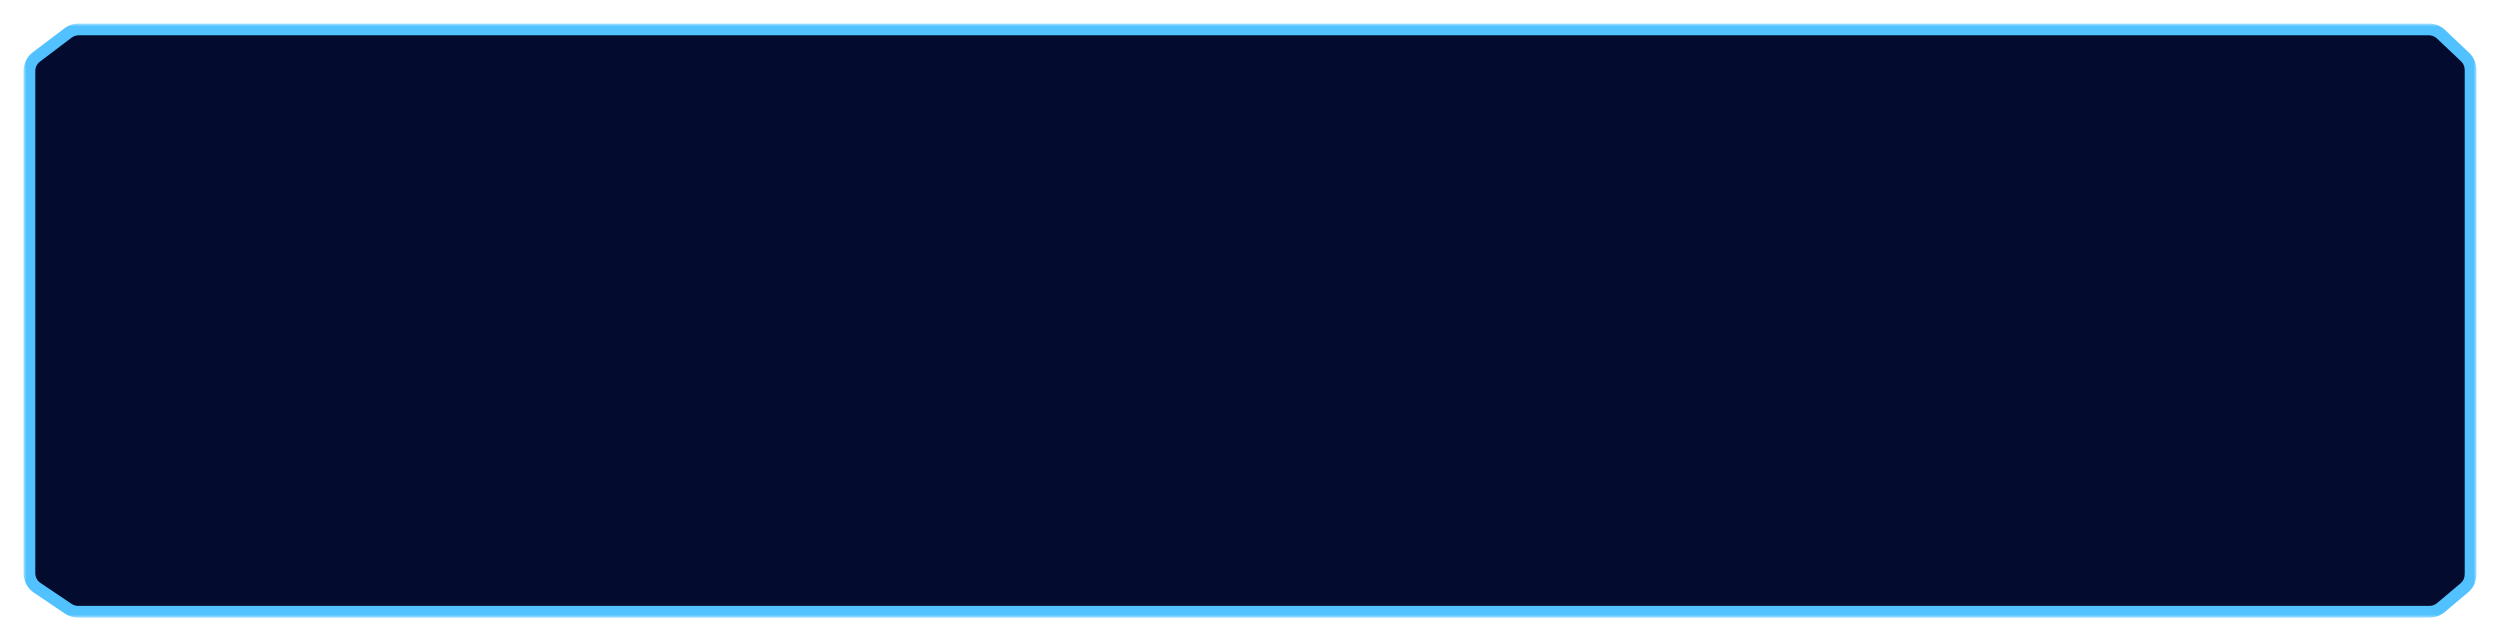 <?xml version="1.0" encoding="UTF-8"?> <svg xmlns="http://www.w3.org/2000/svg" width="425" height="109" viewBox="0 0 425 109" fill="none"><g filter="url(#filter0_d_2918_511)"><mask id="path-1-outside-1_2918_511" maskUnits="userSpaceOnUse" x="4" y="0" width="417" height="101" fill="black"><rect fill="white" x="4" width="417" height="101"></rect><path d="M5 8.071C5 7.132 5.44 6.247 6.189 5.68L11.563 1.609C12.084 1.214 12.72 1 13.374 1H412.912C413.679 1 414.417 1.294 414.975 1.822L419.063 5.692C419.661 6.259 420 7.047 420 7.871V93.644C420 94.529 419.609 95.369 418.932 95.939L414.944 99.295C414.403 99.75 413.719 100 413.012 100H13.282C12.685 100 12.102 99.822 11.607 99.489L6.324 95.932C5.496 95.374 5 94.442 5 93.443V8.071Z"></path></mask><path d="M5 8.071C5 7.132 5.44 6.247 6.189 5.68L11.563 1.609C12.084 1.214 12.72 1 13.374 1H412.912C413.679 1 414.417 1.294 414.975 1.822L419.063 5.692C419.661 6.259 420 7.047 420 7.871V93.644C420 94.529 419.609 95.369 418.932 95.939L414.944 99.295C414.403 99.75 413.719 100 413.012 100H13.282C12.685 100 12.102 99.822 11.607 99.489L6.324 95.932C5.496 95.374 5 94.442 5 93.443V8.071Z" fill="#030B2F"></path><path d="M414.944 99.295L414.3 98.53L414.944 99.295ZM414.975 1.822L414.287 2.548L414.975 1.822ZM6.324 95.932L6.883 95.102L6.324 95.932ZM11.563 1.609L12.167 2.406L11.563 1.609ZM11.607 99.489L11.048 100.318L11.607 99.489ZM418.932 95.939L419.576 96.704L418.932 95.939ZM419.063 5.692L419.75 4.966L419.063 5.692ZM6.189 5.68L5.585 4.883L6.189 5.68ZM419 7.871V93.644H421V7.871H419ZM6.792 6.477L12.167 2.406L10.959 0.812L5.585 4.883L6.792 6.477ZM12.165 98.659L6.883 95.102L5.766 96.761L11.048 100.318L12.165 98.659ZM6 93.443V8.071H4V93.443H6ZM13.374 2H412.912V0H13.374V2ZM414.287 2.548L418.375 6.419L419.75 4.966L415.662 1.095L414.287 2.548ZM418.288 95.174L414.3 98.53L415.588 100.06L419.576 96.704L418.288 95.174ZM413.012 99H13.282V101H413.012V99ZM414.3 98.53C413.94 98.834 413.484 99 413.012 99V101C413.955 101 414.867 100.667 415.588 100.06L414.3 98.53ZM412.912 2C413.423 2 413.916 2.196 414.287 2.548L415.662 1.095C414.919 0.392 413.935 0 412.912 0V2ZM6.883 95.102C6.331 94.731 6 94.109 6 93.443H4C4 94.774 4.662 96.018 5.766 96.761L6.883 95.102ZM12.167 2.406C12.514 2.142 12.938 2 13.374 2V0C12.502 0 11.654 0.285 10.959 0.812L12.167 2.406ZM11.048 100.318C11.708 100.763 12.486 101 13.282 101V99C12.884 99 12.495 98.881 12.165 98.659L11.048 100.318ZM419 93.644C419 94.234 418.739 94.794 418.288 95.174L419.576 96.704C420.479 95.944 421 94.824 421 93.644H419ZM421 7.871C421 6.772 420.548 5.722 419.75 4.966L418.375 6.419C418.774 6.796 419 7.322 419 7.871H421ZM5.585 4.883C4.587 5.639 4 6.819 4 8.071H6C6 7.445 6.293 6.855 6.792 6.477L5.585 4.883Z" fill="#51C2FF" mask="url(#path-1-outside-1_2918_511)"></path></g><defs><filter id="filter0_d_2918_511" x="0" y="0" width="425" height="109" filterUnits="userSpaceOnUse" color-interpolation-filters="sRGB"><feFlood flood-opacity="0" result="BackgroundImageFix"></feFlood><feColorMatrix in="SourceAlpha" type="matrix" values="0 0 0 0 0 0 0 0 0 0 0 0 0 0 0 0 0 0 127 0" result="hardAlpha"></feColorMatrix><feOffset dy="4"></feOffset><feGaussianBlur stdDeviation="2"></feGaussianBlur><feComposite in2="hardAlpha" operator="out"></feComposite><feColorMatrix type="matrix" values="0 0 0 0 0 0 0 0 0 0 0 0 0 0 0 0 0 0 0.25 0"></feColorMatrix><feBlend mode="normal" in2="BackgroundImageFix" result="effect1_dropShadow_2918_511"></feBlend><feBlend mode="normal" in="SourceGraphic" in2="effect1_dropShadow_2918_511" result="shape"></feBlend></filter></defs></svg> 